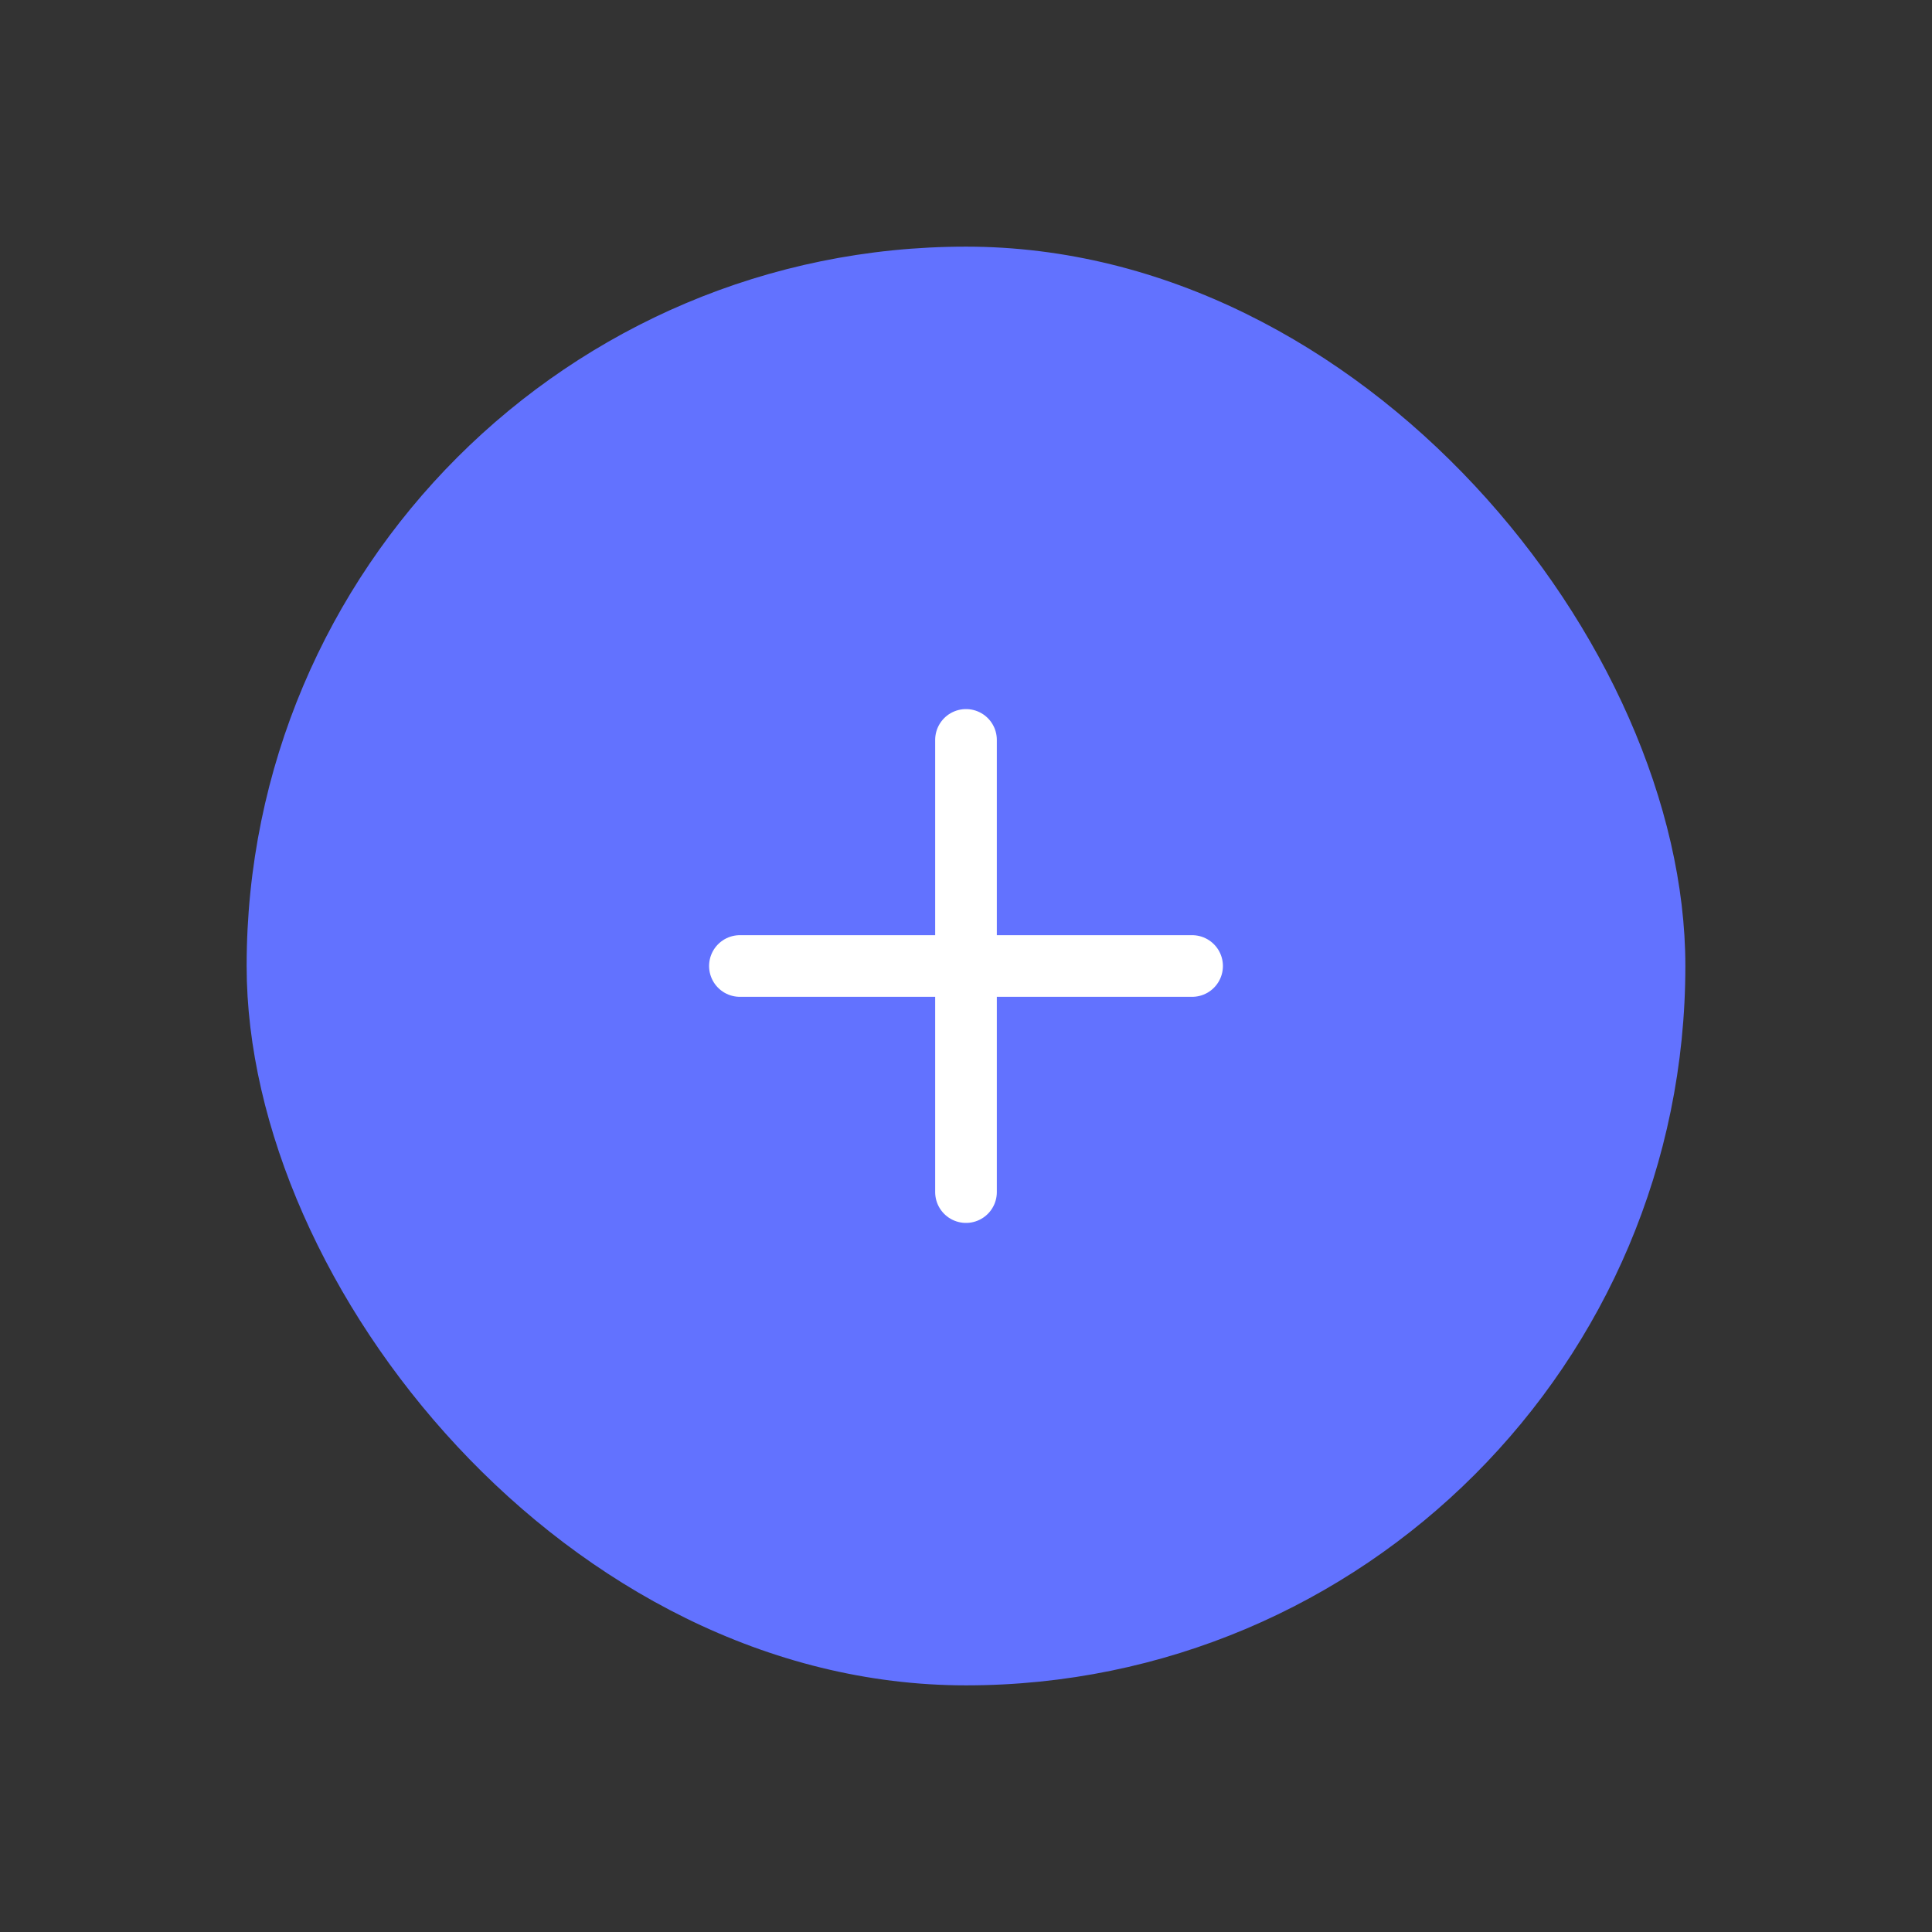 <svg width="47" height="47" viewBox="0 0 47 47" fill="none" xmlns="http://www.w3.org/2000/svg">
<rect x="0" y="0" width="47" height="47" fill="#333333" stroke="none"/>
<rect x="6" y="6" width="35" height="35" rx="17.5" fill="#6272FF"/>
<path d="M23.5 18L23.5 29" stroke="white" stroke-width="1.5" stroke-linecap="round"/>
<path d="M29 23.5L18 23.5" stroke="white" stroke-width="1.5" stroke-linecap="round"/>
</svg>
